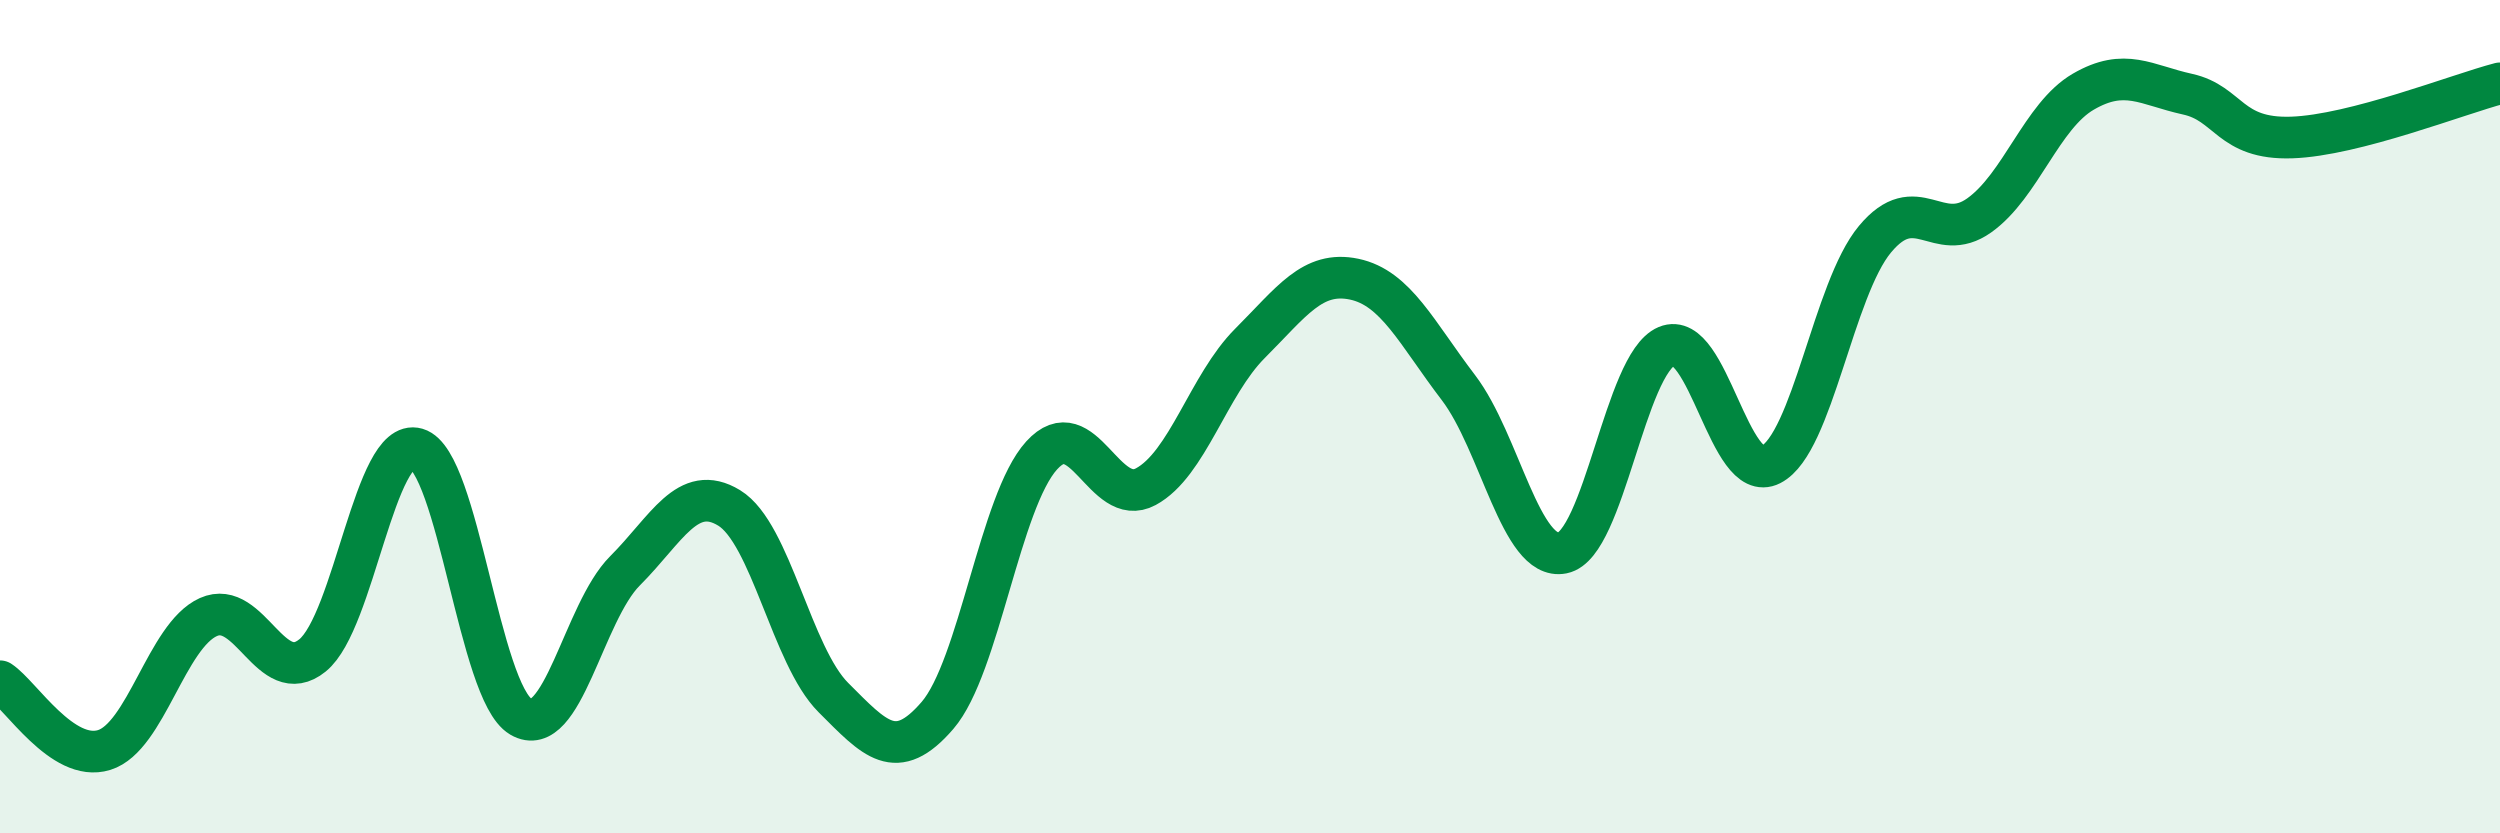 
    <svg width="60" height="20" viewBox="0 0 60 20" xmlns="http://www.w3.org/2000/svg">
      <path
        d="M 0,16.35 C 0.5,16.68 1.5,18.31 2.5,18 C 3.5,17.69 4,15.26 5,14.81 C 6,14.36 6.5,16.54 7.5,15.73 C 8.5,14.92 9,10.48 10,10.77 C 11,11.06 11.5,16.61 12.5,17.2 C 13.5,17.79 14,14.7 15,13.7 C 16,12.7 16.5,11.58 17.5,12.19 C 18.5,12.8 19,15.74 20,16.74 C 21,17.74 21.5,18.33 22.5,17.17 C 23.5,16.01 24,12.03 25,10.93 C 26,9.83 26.5,12.22 27.5,11.68 C 28.5,11.14 29,9.24 30,8.24 C 31,7.24 31.5,6.49 32.5,6.7 C 33.5,6.91 34,7.99 35,9.3 C 36,10.61 36.5,13.47 37.5,13.27 C 38.5,13.07 39,8.73 40,8.31 C 41,7.89 41.5,11.66 42.5,11.15 C 43.5,10.64 44,6.94 45,5.74 C 46,4.54 46.5,5.88 47.5,5.17 C 48.5,4.46 49,2.78 50,2.2 C 51,1.62 51.5,2.04 52.5,2.26 C 53.5,2.48 53.5,3.35 55,3.3 C 56.5,3.25 59,2.26 60,2L60 20L0 20Z"
        fill="#008740"
        opacity="0.1"
        stroke-linecap="round"
        stroke-linejoin="round"
      />
      <path
        d="M 0,16.35 C 0.5,16.68 1.5,18.31 2.5,18 C 3.5,17.69 4,15.26 5,14.81 C 6,14.36 6.5,16.54 7.5,15.73 C 8.5,14.92 9,10.48 10,10.77 C 11,11.06 11.5,16.61 12.5,17.2 C 13.5,17.79 14,14.7 15,13.7 C 16,12.7 16.5,11.58 17.5,12.19 C 18.5,12.8 19,15.74 20,16.74 C 21,17.74 21.5,18.33 22.5,17.17 C 23.5,16.01 24,12.03 25,10.93 C 26,9.83 26.5,12.22 27.5,11.68 C 28.5,11.14 29,9.24 30,8.24 C 31,7.24 31.5,6.49 32.5,6.7 C 33.5,6.91 34,7.99 35,9.3 C 36,10.61 36.5,13.47 37.5,13.27 C 38.5,13.07 39,8.73 40,8.31 C 41,7.89 41.5,11.66 42.5,11.15 C 43.5,10.64 44,6.94 45,5.74 C 46,4.54 46.5,5.88 47.5,5.17 C 48.5,4.46 49,2.78 50,2.2 C 51,1.62 51.5,2.04 52.5,2.26 C 53.5,2.48 53.5,3.35 55,3.3 C 56.5,3.25 59,2.26 60,2"
        stroke="#008740"
        stroke-width="1"
        fill="none"
        stroke-linecap="round"
        stroke-linejoin="round"
      />
    </svg>
  